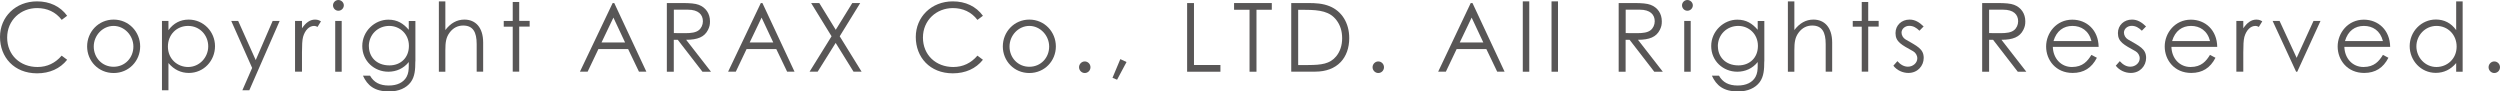 <?xml version="1.0" encoding="UTF-8"?>
<svg id="b" data-name="レイヤー 2" xmlns="http://www.w3.org/2000/svg" width="328" height="12" viewBox="0 0 328 12">
  <defs>
    <style>
      .d {
        fill: #585656;
        stroke-width: 0px;
      }
    </style>
  </defs>
  <g id="c" data-name="レイヤー 1">
    <g>
      <path class="d" d="M8.1,2.61c-.79-1.04-1.92-1.55-3.22-1.55C2.74,1.05.94,2.63.94,4.93s1.71,3.86,3.98,3.86c1.26,0,2.33-.51,3.17-1.49l.72.54c-.93,1.17-2.3,1.78-3.95,1.78C1.85,9.62,0,7.5,0,4.85S2.06.18,4.86.18c1.66,0,3.05.65,3.95,1.89l-.72.54Z"/>
      <path class="d" d="M18.39,6.09c0,1.89-1.47,3.49-3.48,3.49s-3.48-1.59-3.48-3.49,1.48-3.52,3.48-3.52,3.48,1.62,3.48,3.52ZM12.3,6.11c0,1.45,1.09,2.65,2.6,2.65s2.6-1.19,2.6-2.65-1.18-2.71-2.6-2.71-2.6,1.23-2.6,2.71Z"/>
      <path class="d" d="M22.1,3.96c.67-.93,1.58-1.39,2.65-1.39,1.95,0,3.46,1.59,3.46,3.49s-1.47,3.51-3.43,3.51c-1.04,0-1.95-.43-2.68-1.3v3.57h-.85V2.75h.85v1.22ZM22.03,6.11c0,1.66,1.28,2.68,2.65,2.68,1.48,0,2.64-1.25,2.64-2.71s-1.11-2.68-2.64-2.68-2.65,1.17-2.65,2.71Z"/>
      <path class="d" d="M30.34,2.75h.91l2.3,5.13,2.22-5.13h.92l-3.98,9.09h-.91l1.28-2.93-2.74-6.16Z"/>
      <path class="d" d="M39.62,3.71c.5-.73,1.04-1.14,1.72-1.14.39,0,.59.13.77.23l-.45.73c-.1-.05-.26-.13-.45-.13-.63,0-1.19.54-1.45,1.45-.11.43-.14,1.12-.14,2.02v2.53h-.91V2.75h.91v.97Z"/>
      <path class="d" d="M45.11.7c0,.39-.33.71-.72.71s-.7-.33-.7-.71.33-.7.7-.7.72.31.72.7ZM43.98,2.75h.85v6.66h-.85V2.75Z"/>
      <path class="d" d="M54.49,8.05c0,1.09-.06,1.99-.6,2.73-.57.76-1.56,1.22-2.83,1.22-1.92,0-2.85-.78-3.44-2.07h.93c.5.88,1.28,1.29,2.46,1.29,1.11,0,1.92-.4,2.33-1.13.25-.46.29-.94.29-1.45v-.5c-.67.84-1.63,1.27-2.68,1.27-1.85,0-3.42-1.4-3.42-3.37s1.65-3.46,3.42-3.46c1.18,0,1.97.5,2.68,1.33v-1.15h.87v5.3ZM48.4,6.08c0,1.33.94,2.5,2.7,2.5,1.46,0,2.55-1,2.55-2.56s-1.19-2.62-2.58-2.62c-1.5,0-2.68,1.14-2.68,2.68Z"/>
      <path class="d" d="M57.58.18h.85v3.76c.69-.9,1.51-1.37,2.5-1.37,1.45,0,2.46,1.02,2.46,3.01v3.82h-.85v-3.62c0-1.57-.48-2.43-1.77-2.43-.72,0-1.31.31-1.76.9-.49.64-.58,1.29-.58,2.36v2.8h-.85V.18Z"/>
      <path class="d" d="M67.27.26h.85v2.48h1.37v.75h-1.37v5.91h-.85V3.5h-1.18v-.75h1.18V.26Z"/>
      <path class="d" d="M80.59.4l4.21,9h-.97l-1.42-2.96h-3.9l-1.41,2.96h-1.01L80.38.4h.21ZM80.48,2.31l-1.56,3.26h3.09l-1.53-3.26Z"/>
      <path class="d" d="M87.5.4h2.07c.94,0,1.66.06,2.1.23.93.35,1.48,1.15,1.48,2.17,0,.45-.06.71-.26,1.12-.47.94-1.37,1.3-2.87,1.3l3.26,4.19h-1.12l-3.24-4.19h-.52v4.19h-.91V.4ZM88.41,1.28v3.06c.5,0,1.02.01,1.5.01.78,0,1.38-.08,1.77-.39.33-.26.54-.7.54-1.17,0-.88-.6-1.52-1.96-1.52h-1.85Z"/>
      <path class="d" d="M100.03.4l4.21,9h-.97l-1.42-2.96h-3.9l-1.41,2.96h-1.01L99.82.4h.21ZM99.92,2.31l-1.56,3.26h3.09l-1.53-3.26Z"/>
      <path class="d" d="M106.43.4h1.06l2.16,3.51,2.17-3.51h1.04l-2.69,4.36,2.87,4.64h-1.06l-2.34-3.77-2.36,3.77h-1.06l2.88-4.64-2.68-4.36Z"/>
      <path class="d" d="M128.24,2.61c-.79-1.04-1.92-1.55-3.22-1.55-2.14,0-3.93,1.58-3.93,3.87s1.71,3.86,3.98,3.86c1.26,0,2.33-.51,3.17-1.49l.72.54c-.93,1.17-2.3,1.78-3.95,1.78-3.02,0-4.86-2.12-4.86-4.76S122.2.18,125.01.18c1.66,0,3.05.65,3.95,1.89l-.72.54Z"/>
      <path class="d" d="M138.53,6.09c0,1.89-1.47,3.49-3.48,3.49s-3.48-1.59-3.48-3.49,1.48-3.52,3.48-3.52,3.48,1.62,3.48,3.52ZM132.45,6.11c0,1.45,1.09,2.65,2.6,2.65s2.6-1.19,2.6-2.65-1.18-2.71-2.6-2.71-2.6,1.23-2.6,2.71Z"/>
      <path class="d" d="M143.07,8.82c0,.43-.34.76-.75.76s-.75-.35-.75-.76.34-.76.75-.76.75.34.75.76Z"/>
      <path class="d" d="M146.98,7.75l.82.39-1.24,2.32-.6-.25,1.03-2.46Z"/>
      <path class="d" d="M155.74.4h.91v8.13h3.47v.88h-4.37V.4Z"/>
      <path class="d" d="M161.91,1.28V.4h4.95v.88h-2.01v8.13h-.91V1.28h-2.04Z"/>
      <path class="d" d="M169.41.4h2.22c.99,0,1.91.05,2.8.41,1.62.65,2.59,2.21,2.59,4.19,0,2.57-1.56,4.4-4.46,4.4h-3.15V.4ZM171.65,8.53c1.71,0,2.84-.15,3.65-1.13.52-.63.79-1.44.79-2.38s-.25-1.73-.75-2.38c-.85-1.12-2.14-1.35-4.1-1.35h-.92v7.25h1.33Z"/>
      <path class="d" d="M181.58,8.82c0,.43-.34.76-.75.76s-.75-.35-.75-.76.34-.76.75-.76.75.34.75.76Z"/>
      <path class="d" d="M193.19.4l4.21,9h-.97l-1.42-2.96h-3.9l-1.41,2.96h-1.01l4.27-9h.21ZM193.08,2.31l-1.56,3.26h3.09l-1.53-3.26Z"/>
      <path class="d" d="M199.79.18h.85v9.23h-.85V.18Z"/>
      <path class="d" d="M203.56.18h.85v9.23h-.85V.18Z"/>
      <path class="d" d="M212.38.4h2.07c.94,0,1.66.06,2.1.23.93.35,1.48,1.15,1.48,2.17,0,.45-.06.71-.26,1.12-.47.94-1.37,1.3-2.87,1.3l3.26,4.19h-1.12l-3.24-4.19h-.52v4.19h-.91V.4ZM213.29,1.28v3.06c.5,0,1.02.01,1.5.01.78,0,1.38-.08,1.77-.39.33-.26.54-.7.54-1.17,0-.88-.6-1.52-1.96-1.52h-1.85Z"/>
      <path class="d" d="M222.1.7c0,.39-.33.71-.72.71s-.7-.33-.7-.71.33-.7.7-.7.72.31.72.7ZM220.97,2.75h.85v6.66h-.85V2.75Z"/>
      <path class="d" d="M231.47,8.05c0,1.09-.06,1.99-.6,2.73-.57.76-1.56,1.22-2.83,1.22-1.92,0-2.85-.78-3.44-2.07h.93c.5.88,1.28,1.29,2.46,1.29,1.11,0,1.92-.4,2.33-1.13.25-.46.29-.94.29-1.45v-.5c-.67.84-1.63,1.27-2.68,1.27-1.85,0-3.42-1.4-3.42-3.37s1.65-3.46,3.42-3.46c1.18,0,1.97.5,2.68,1.33v-1.15h.87v5.3ZM225.39,6.08c0,1.33.94,2.5,2.7,2.5,1.46,0,2.55-1,2.55-2.56s-1.19-2.62-2.58-2.62c-1.5,0-2.68,1.14-2.68,2.68Z"/>
      <path class="d" d="M234.57.18h.85v3.76c.69-.9,1.51-1.37,2.5-1.37,1.45,0,2.46,1.02,2.46,3.01v3.82h-.85v-3.62c0-1.57-.48-2.43-1.77-2.43-.72,0-1.31.31-1.76.9-.49.64-.58,1.29-.58,2.36v2.8h-.85V.18Z"/>
      <path class="d" d="M244.26.26h.85v2.48h1.37v.75h-1.37v5.91h-.85V3.5h-1.18v-.75h1.18V.26Z"/>
      <path class="d" d="M248.92,8.01c.43.48.89.74,1.4.74.65,0,1.23-.48,1.23-1.1,0-.39-.23-.75-.55-.93-1.53-.85-2.31-1.22-2.31-2.38,0-1.05.82-1.77,1.84-1.77.73,0,1.28.35,1.85.9l-.55.56c-.4-.39-.8-.64-1.34-.64s-1.01.39-1.01.89c0,.34.21.71.52.89,1.53.89,2.39,1.23,2.39,2.43,0,1.04-.8,1.97-2.01,1.97-.74,0-1.5-.34-1.97-.95l.54-.61Z"/>
      <path class="d" d="M260.07.4h2.07c.94,0,1.66.06,2.1.23.93.35,1.48,1.15,1.48,2.17,0,.45-.06.71-.26,1.12-.47.94-1.37,1.3-2.87,1.3l3.26,4.19h-1.12l-3.24-4.19h-.52v4.19h-.91V.4ZM260.97,1.28v3.06c.5,0,1.02.01,1.5.01.78,0,1.38-.08,1.77-.39.33-.26.54-.7.54-1.17,0-.88-.6-1.52-1.96-1.52h-1.85Z"/>
      <path class="d" d="M269.33,6.14c.04,1.53,1.08,2.65,2.51,2.65s2.06-.79,2.55-1.59l.72.38c-.68,1.33-1.72,1.99-3.18,1.99-2.21,0-3.48-1.69-3.48-3.47s1.35-3.52,3.43-3.52c1.9,0,3.43,1.37,3.46,3.57h-6.01ZM274.4,5.39c-.35-1.38-1.35-1.99-2.5-1.99s-2.09.64-2.48,1.99h4.98Z"/>
      <path class="d" d="M278.1,8.01c.43.48.89.74,1.4.74.65,0,1.23-.48,1.23-1.1,0-.39-.23-.75-.55-.93-1.53-.85-2.31-1.22-2.31-2.38,0-1.05.82-1.77,1.84-1.77.73,0,1.28.35,1.85.9l-.55.56c-.4-.39-.8-.64-1.34-.64s-1.01.39-1.01.89c0,.34.21.71.52.89,1.53.89,2.39,1.23,2.39,2.43,0,1.04-.8,1.97-2.01,1.97-.74,0-1.5-.34-1.97-.95l.54-.61Z"/>
      <path class="d" d="M284.89,6.14c.04,1.53,1.08,2.65,2.51,2.65s2.06-.79,2.55-1.59l.72.38c-.68,1.33-1.72,1.99-3.18,1.99-2.21,0-3.48-1.69-3.48-3.47s1.35-3.52,3.43-3.52c1.9,0,3.43,1.37,3.46,3.57h-6.01ZM289.96,5.39c-.35-1.38-1.35-1.99-2.5-1.99s-2.09.64-2.48,1.99h4.98Z"/>
      <path class="d" d="M294.32,3.71c.5-.73,1.04-1.14,1.72-1.14.39,0,.59.13.77.23l-.45.73c-.1-.05-.26-.13-.45-.13-.63,0-1.19.54-1.45,1.45-.11.43-.14,1.12-.14,2.02v2.53h-.91V2.75h.91v.97Z"/>
      <path class="d" d="M298.16,2.75h.92l2.24,4.84,2.21-4.84h.92l-3.05,6.66h-.15l-3.08-6.66Z"/>
      <path class="d" d="M307.58,6.14c.04,1.53,1.08,2.65,2.51,2.65s2.06-.79,2.55-1.59l.72.38c-.68,1.33-1.72,1.99-3.18,1.99-2.21,0-3.48-1.69-3.48-3.47s1.35-3.52,3.43-3.52c1.9,0,3.43,1.37,3.46,3.57h-6.01ZM312.64,5.39c-.35-1.38-1.34-1.99-2.5-1.99s-2.09.64-2.48,1.99h4.98Z"/>
      <path class="d" d="M322.26,8.26c-.73.88-1.65,1.3-2.69,1.3-1.95,0-3.42-1.62-3.42-3.51s1.51-3.49,3.44-3.49c1.08,0,2,.46,2.66,1.39V.18h.85v9.23h-.85v-1.14ZM317.03,6.08c0,1.44,1.13,2.71,2.63,2.71,1.37,0,2.65-1.03,2.65-2.68,0-1.54-1.14-2.71-2.64-2.71s-2.64,1.25-2.64,2.68Z"/>
      <path class="d" d="M328,8.82c0,.43-.34.76-.75.76s-.75-.35-.75-.76.34-.76.75-.76.75.34.75.76Z"/>
    </g>
  </g>
</svg>